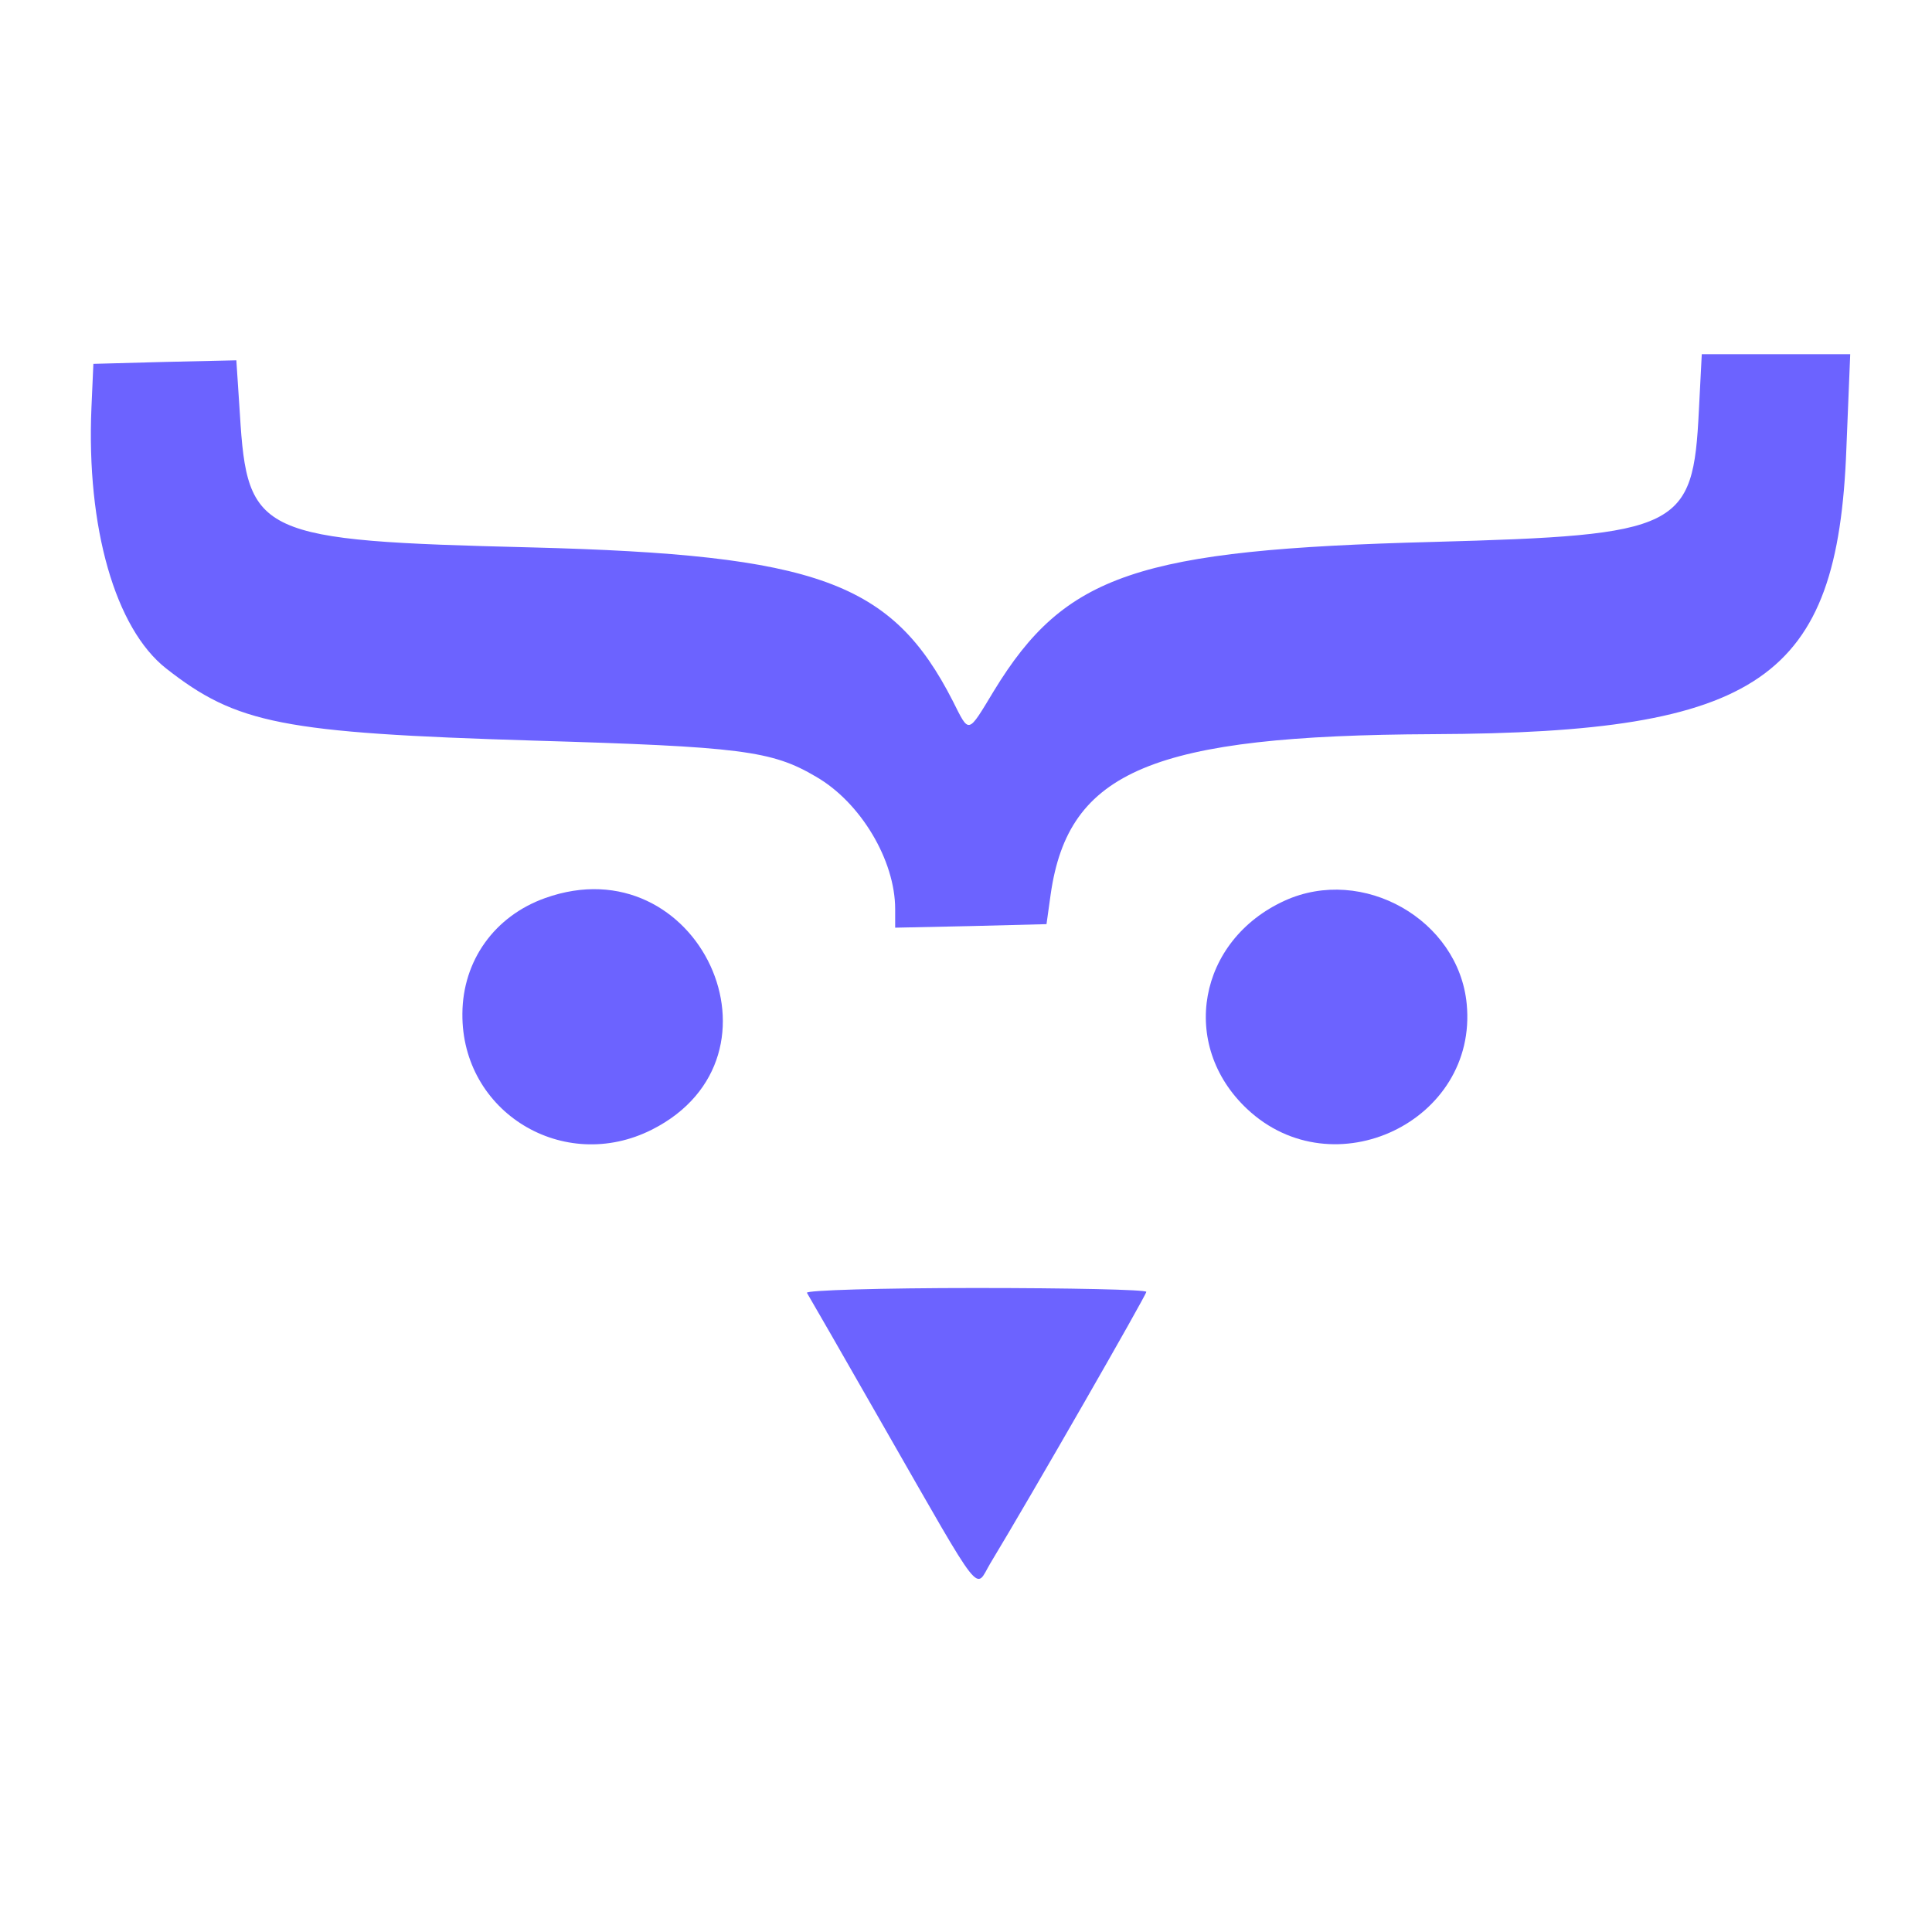 <?xml version="1.0" standalone="no"?>
<!DOCTYPE svg PUBLIC "-//W3C//DTD SVG 20010904//EN"
 "http://www.w3.org/TR/2001/REC-SVG-20010904/DTD/svg10.dtd">
<svg version="1.0" xmlns="http://www.w3.org/2000/svg"
 width="300pt" height="300pt" viewBox="0 0 300 300"
 preserveAspectRatio="xMidYMid meet">
<g transform="translate(0,300) scale(0.05,-0.05)"
fill="#6c63ff" stroke="none">
<path d="M5276 4725 c-18 -368 -57 -387 -826 -408 -917 -24 -1142 -100 -1363
-462 -83 -137 -76 -135 -128 -32 -189 370 -420 454 -1309 477 -847 21 -882 37
-905 414 l-11 167 -222 -5 -222 -6 -6 -136 c-16 -372 74 -686 232 -810 219
-172 361 -200 1141 -224 643 -19 740 -31 877 -112 139 -80 246 -260 246 -411
l0 -58 235 5 235 6 13 93 c55 384 317 493 1187 497 1016 4 1257 170 1284 885
l12 295 -231 0 -230 0 -9 -175z"/>
<path d="M1693 3211 c-157 -56 -256 -194 -257 -359 -3 -306 314 -499 589 -360
450 228 144 889 -332 719z"/>
<path d="M3990 3203 c-270 -123 -329 -448 -117 -647 268 -252 717 -38 682 326
-25 262 -323 431 -565 321z"/>
<path d="M2506 1985 c5 -8 115 -199 244 -425 307 -536 277 -497 325 -416 130
215 485 834 485 844 0 7 -239 12 -531 12 -292 0 -527 -7 -523 -15z"/>
</g>
</svg>
